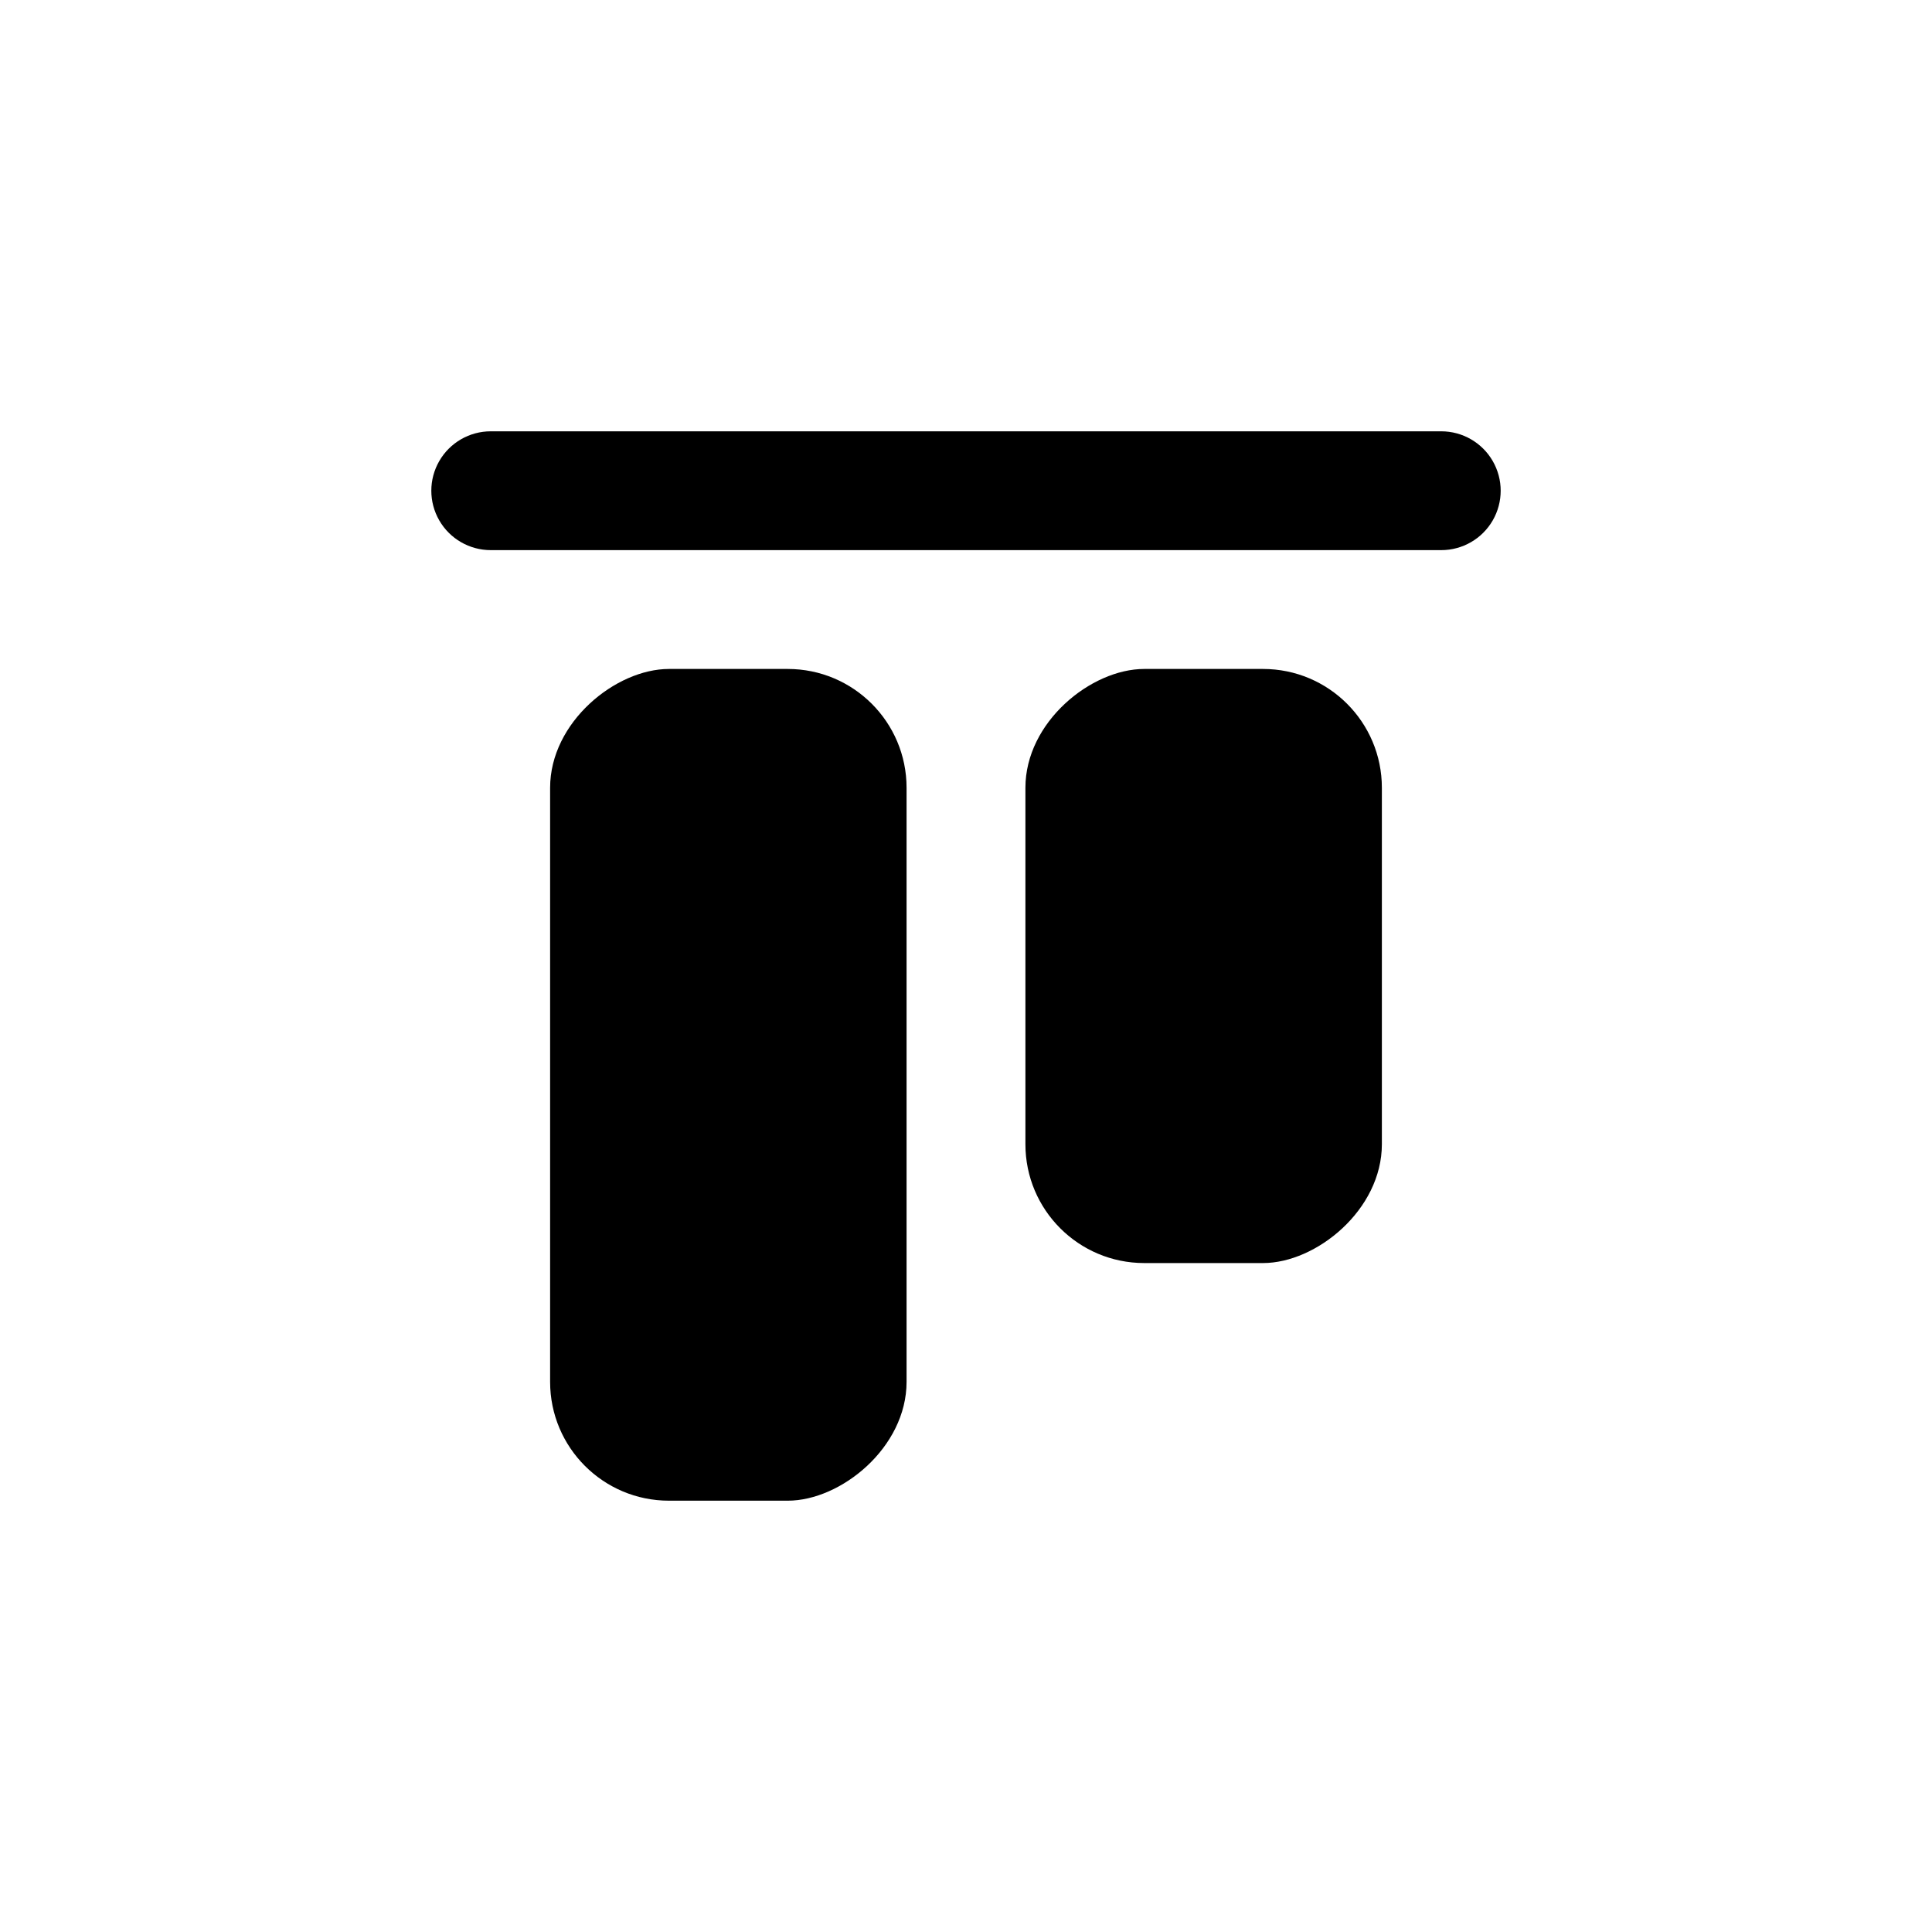 <?xml version="1.0" encoding="UTF-8"?>
<!-- Uploaded to: ICON Repo, www.svgrepo.com, Generator: ICON Repo Mixer Tools -->
<svg fill="#000000" width="800px" height="800px" version="1.1" viewBox="144 144 512 512" xmlns="http://www.w3.org/2000/svg">
 <g>
  <path d="m510.21 352.77v94.465c0 17.391-17.391 31.488-31.488 31.488h-31.488c-17.391 0-31.488-14.098-31.488-31.488v-94.465c0-17.391 17.391-31.488 31.488-31.488h31.488c17.391 0 31.488 14.098 31.488 31.488z"/>
  <path d="m525.95 289.79h-251.9c-5.625 0-10.824-3-13.637-7.871-2.812-4.871-2.812-10.871 0-15.742 2.812-4.871 8.012-7.875 13.637-7.875h251.9c5.625 0 10.824 3.004 13.637 7.875 2.812 4.871 2.812 10.871 0 15.742-2.812 4.871-8.012 7.871-13.637 7.871z"/>
  <path d="m384.25 352.77v157.44c0 17.391-17.391 31.488-31.488 31.488h-31.488c-17.391 0-31.488-14.098-31.488-31.488v-157.44c0-17.391 17.391-31.488 31.488-31.488h31.488c17.391 0 31.488 14.098 31.488 31.488z"/>
 </g>
</svg>